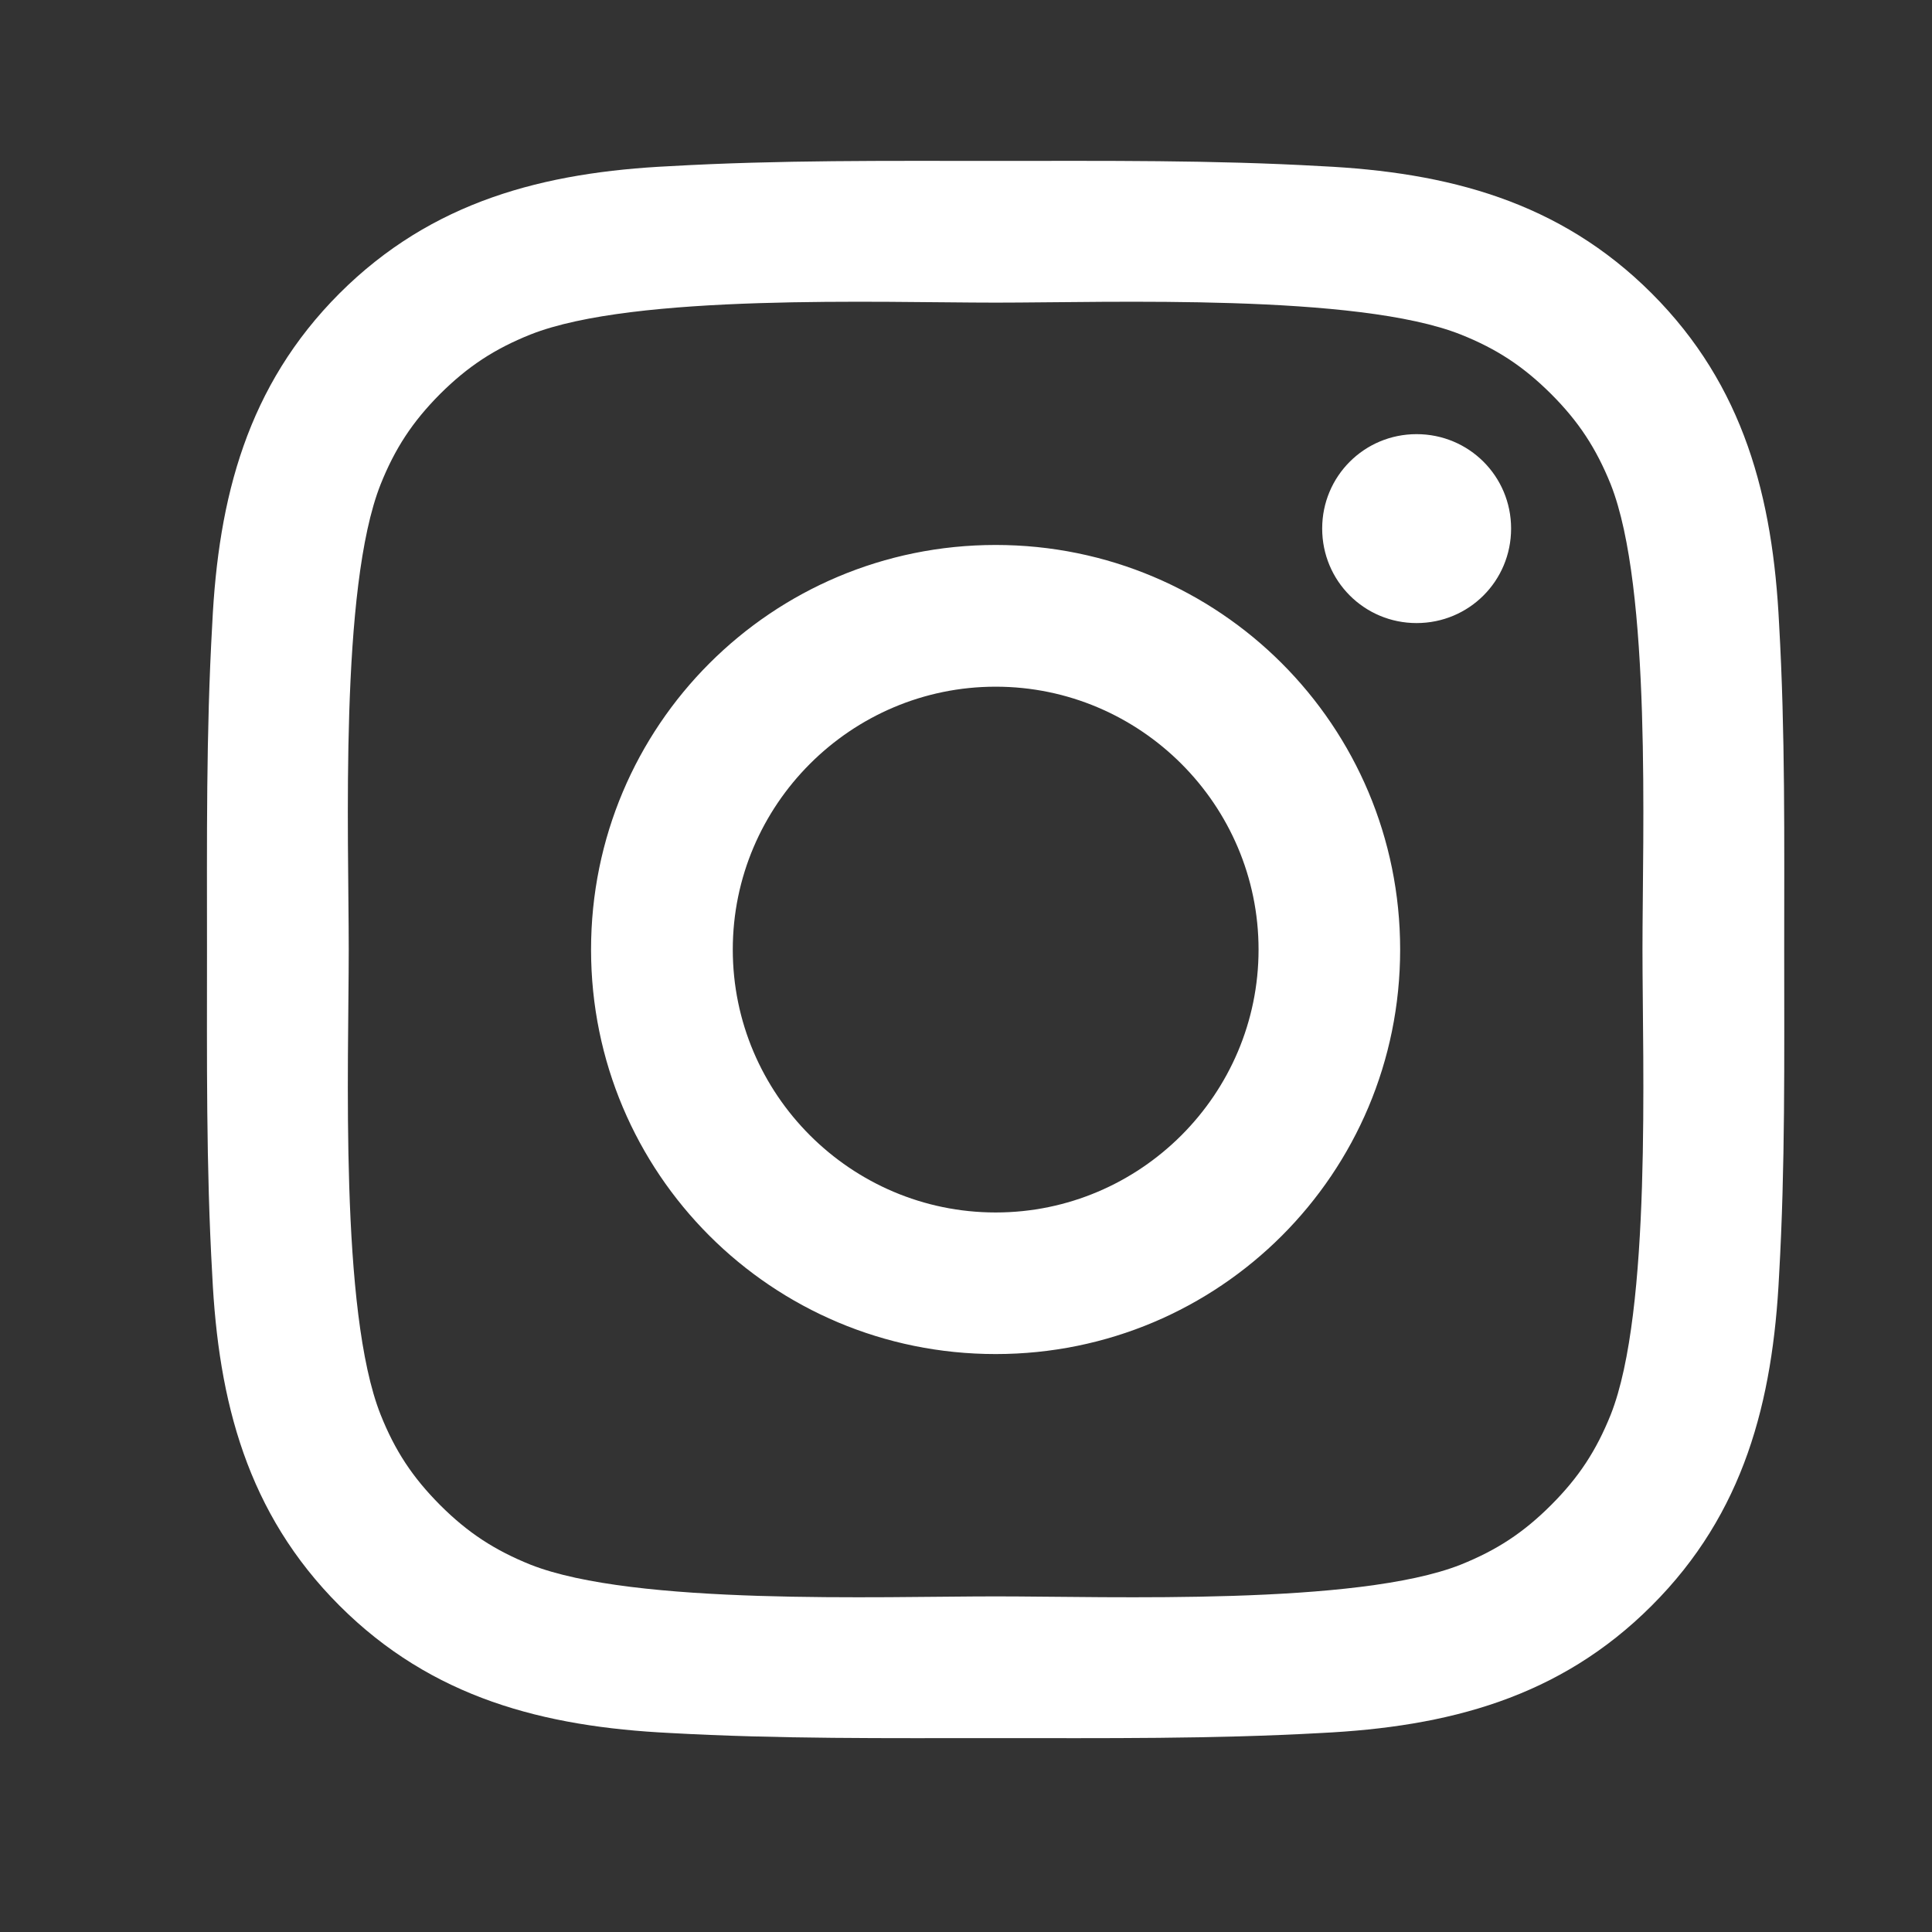 <svg width="14" height="14" viewBox="0 0 14 14" fill="none" xmlns="http://www.w3.org/2000/svg">
<rect x="0" y="0" width="14" height="14" fill="#333333" stroke="none"/>
<path fill-rule="evenodd" clip-rule="evenodd" d="M9.12 6.881C9.12 5.832 8.264 4.976 7.215 4.976C6.166 4.976 5.31 5.832 5.31 6.881C5.31 7.93 6.166 8.786 7.215 8.786C8.264 8.786 9.12 7.93 9.12 6.881ZM10.146 6.881C10.146 8.503 8.837 9.812 7.215 9.812C5.593 9.812 4.283 8.503 4.283 6.881C4.283 5.259 5.593 3.949 7.215 3.949C8.837 3.949 10.146 5.259 10.146 6.881ZM10.95 3.83C10.95 4.21 10.645 4.515 10.265 4.515C9.886 4.515 9.581 4.21 9.581 3.83C9.581 3.451 9.886 3.146 10.265 3.146C10.645 3.146 10.95 3.451 10.95 3.83ZM7.215 2.193C6.381 2.193 4.596 2.126 3.844 2.424C3.584 2.528 3.39 2.655 3.189 2.855C2.989 3.056 2.862 3.25 2.758 3.51C2.46 4.262 2.527 6.047 2.527 6.881C2.527 7.714 2.46 9.5 2.758 10.251C2.862 10.512 2.989 10.705 3.189 10.906C3.39 11.107 3.584 11.233 3.844 11.338C4.596 11.635 6.381 11.568 7.215 11.568C8.048 11.568 9.834 11.635 10.585 11.338C10.846 11.233 11.039 11.107 11.24 10.906C11.441 10.705 11.567 10.512 11.672 10.251C11.969 9.5 11.902 7.714 11.902 6.881C11.902 6.047 11.969 4.262 11.672 3.51C11.567 3.25 11.441 3.056 11.24 2.855C11.039 2.655 10.846 2.528 10.585 2.424C9.834 2.126 8.048 2.193 7.215 2.193ZM12.929 6.881C12.929 7.669 12.937 8.451 12.892 9.239C12.847 10.155 12.639 10.966 11.969 11.635C11.3 12.305 10.489 12.513 9.573 12.558C8.785 12.602 8.003 12.595 7.215 12.595C6.426 12.595 5.645 12.602 4.856 12.558C3.941 12.513 3.13 12.305 2.46 11.635C1.791 10.966 1.582 10.155 1.538 9.239C1.493 8.451 1.5 7.669 1.5 6.881C1.5 6.092 1.493 5.311 1.538 4.522C1.582 3.607 1.791 2.796 2.46 2.126C3.13 1.457 3.941 1.248 4.856 1.204C5.645 1.159 6.426 1.166 7.215 1.166C8.003 1.166 8.785 1.159 9.573 1.204C10.489 1.248 11.3 1.457 11.969 2.126C12.639 2.796 12.847 3.607 12.892 4.522C12.937 5.311 12.929 6.092 12.929 6.881Z" fill="white"/>
<mask id="mask0_56_594" style="mask-type:luminance" maskUnits="userSpaceOnUse" x="1" y="1" width="12" height="12">
<path fill-rule="evenodd" clip-rule="evenodd" d="M9.12 6.881C9.12 5.832 8.264 4.976 7.215 4.976C6.166 4.976 5.31 5.832 5.31 6.881C5.31 7.93 6.166 8.786 7.215 8.786C8.264 8.786 9.12 7.93 9.12 6.881ZM10.146 6.881C10.146 8.503 8.837 9.812 7.215 9.812C5.593 9.812 4.283 8.503 4.283 6.881C4.283 5.259 5.593 3.949 7.215 3.949C8.837 3.949 10.146 5.259 10.146 6.881ZM10.95 3.83C10.95 4.21 10.645 4.515 10.265 4.515C9.886 4.515 9.581 4.21 9.581 3.83C9.581 3.451 9.886 3.146 10.265 3.146C10.645 3.146 10.95 3.451 10.95 3.83ZM7.215 2.193C6.381 2.193 4.596 2.126 3.844 2.424C3.584 2.528 3.39 2.655 3.189 2.855C2.989 3.056 2.862 3.25 2.758 3.51C2.46 4.262 2.527 6.047 2.527 6.881C2.527 7.714 2.46 9.5 2.758 10.251C2.862 10.512 2.989 10.705 3.189 10.906C3.39 11.107 3.584 11.233 3.844 11.338C4.596 11.635 6.381 11.568 7.215 11.568C8.048 11.568 9.834 11.635 10.585 11.338C10.846 11.233 11.039 11.107 11.24 10.906C11.441 10.705 11.567 10.512 11.672 10.251C11.969 9.5 11.902 7.714 11.902 6.881C11.902 6.047 11.969 4.262 11.672 3.51C11.567 3.25 11.441 3.056 11.24 2.855C11.039 2.655 10.846 2.528 10.585 2.424C9.834 2.126 8.048 2.193 7.215 2.193ZM12.929 6.881C12.929 7.669 12.937 8.451 12.892 9.239C12.847 10.155 12.639 10.966 11.969 11.635C11.3 12.305 10.489 12.513 9.573 12.558C8.785 12.602 8.003 12.595 7.215 12.595C6.426 12.595 5.645 12.602 4.856 12.558C3.941 12.513 3.13 12.305 2.46 11.635C1.791 10.966 1.582 10.155 1.538 9.239C1.493 8.451 1.5 7.669 1.5 6.881C1.5 6.092 1.493 5.311 1.538 4.522C1.582 3.607 1.791 2.796 2.46 2.126C3.13 1.457 3.941 1.248 4.856 1.204C5.645 1.159 6.426 1.166 7.215 1.166C8.003 1.166 8.785 1.159 9.573 1.204C10.489 1.248 11.3 1.457 11.969 2.126C12.639 2.796 12.847 3.607 12.892 4.522C12.937 5.311 12.929 6.092 12.929 6.881Z" fill="white"/>
</mask>
<g mask="url(#mask0_56_594)">
</g>
</svg>
